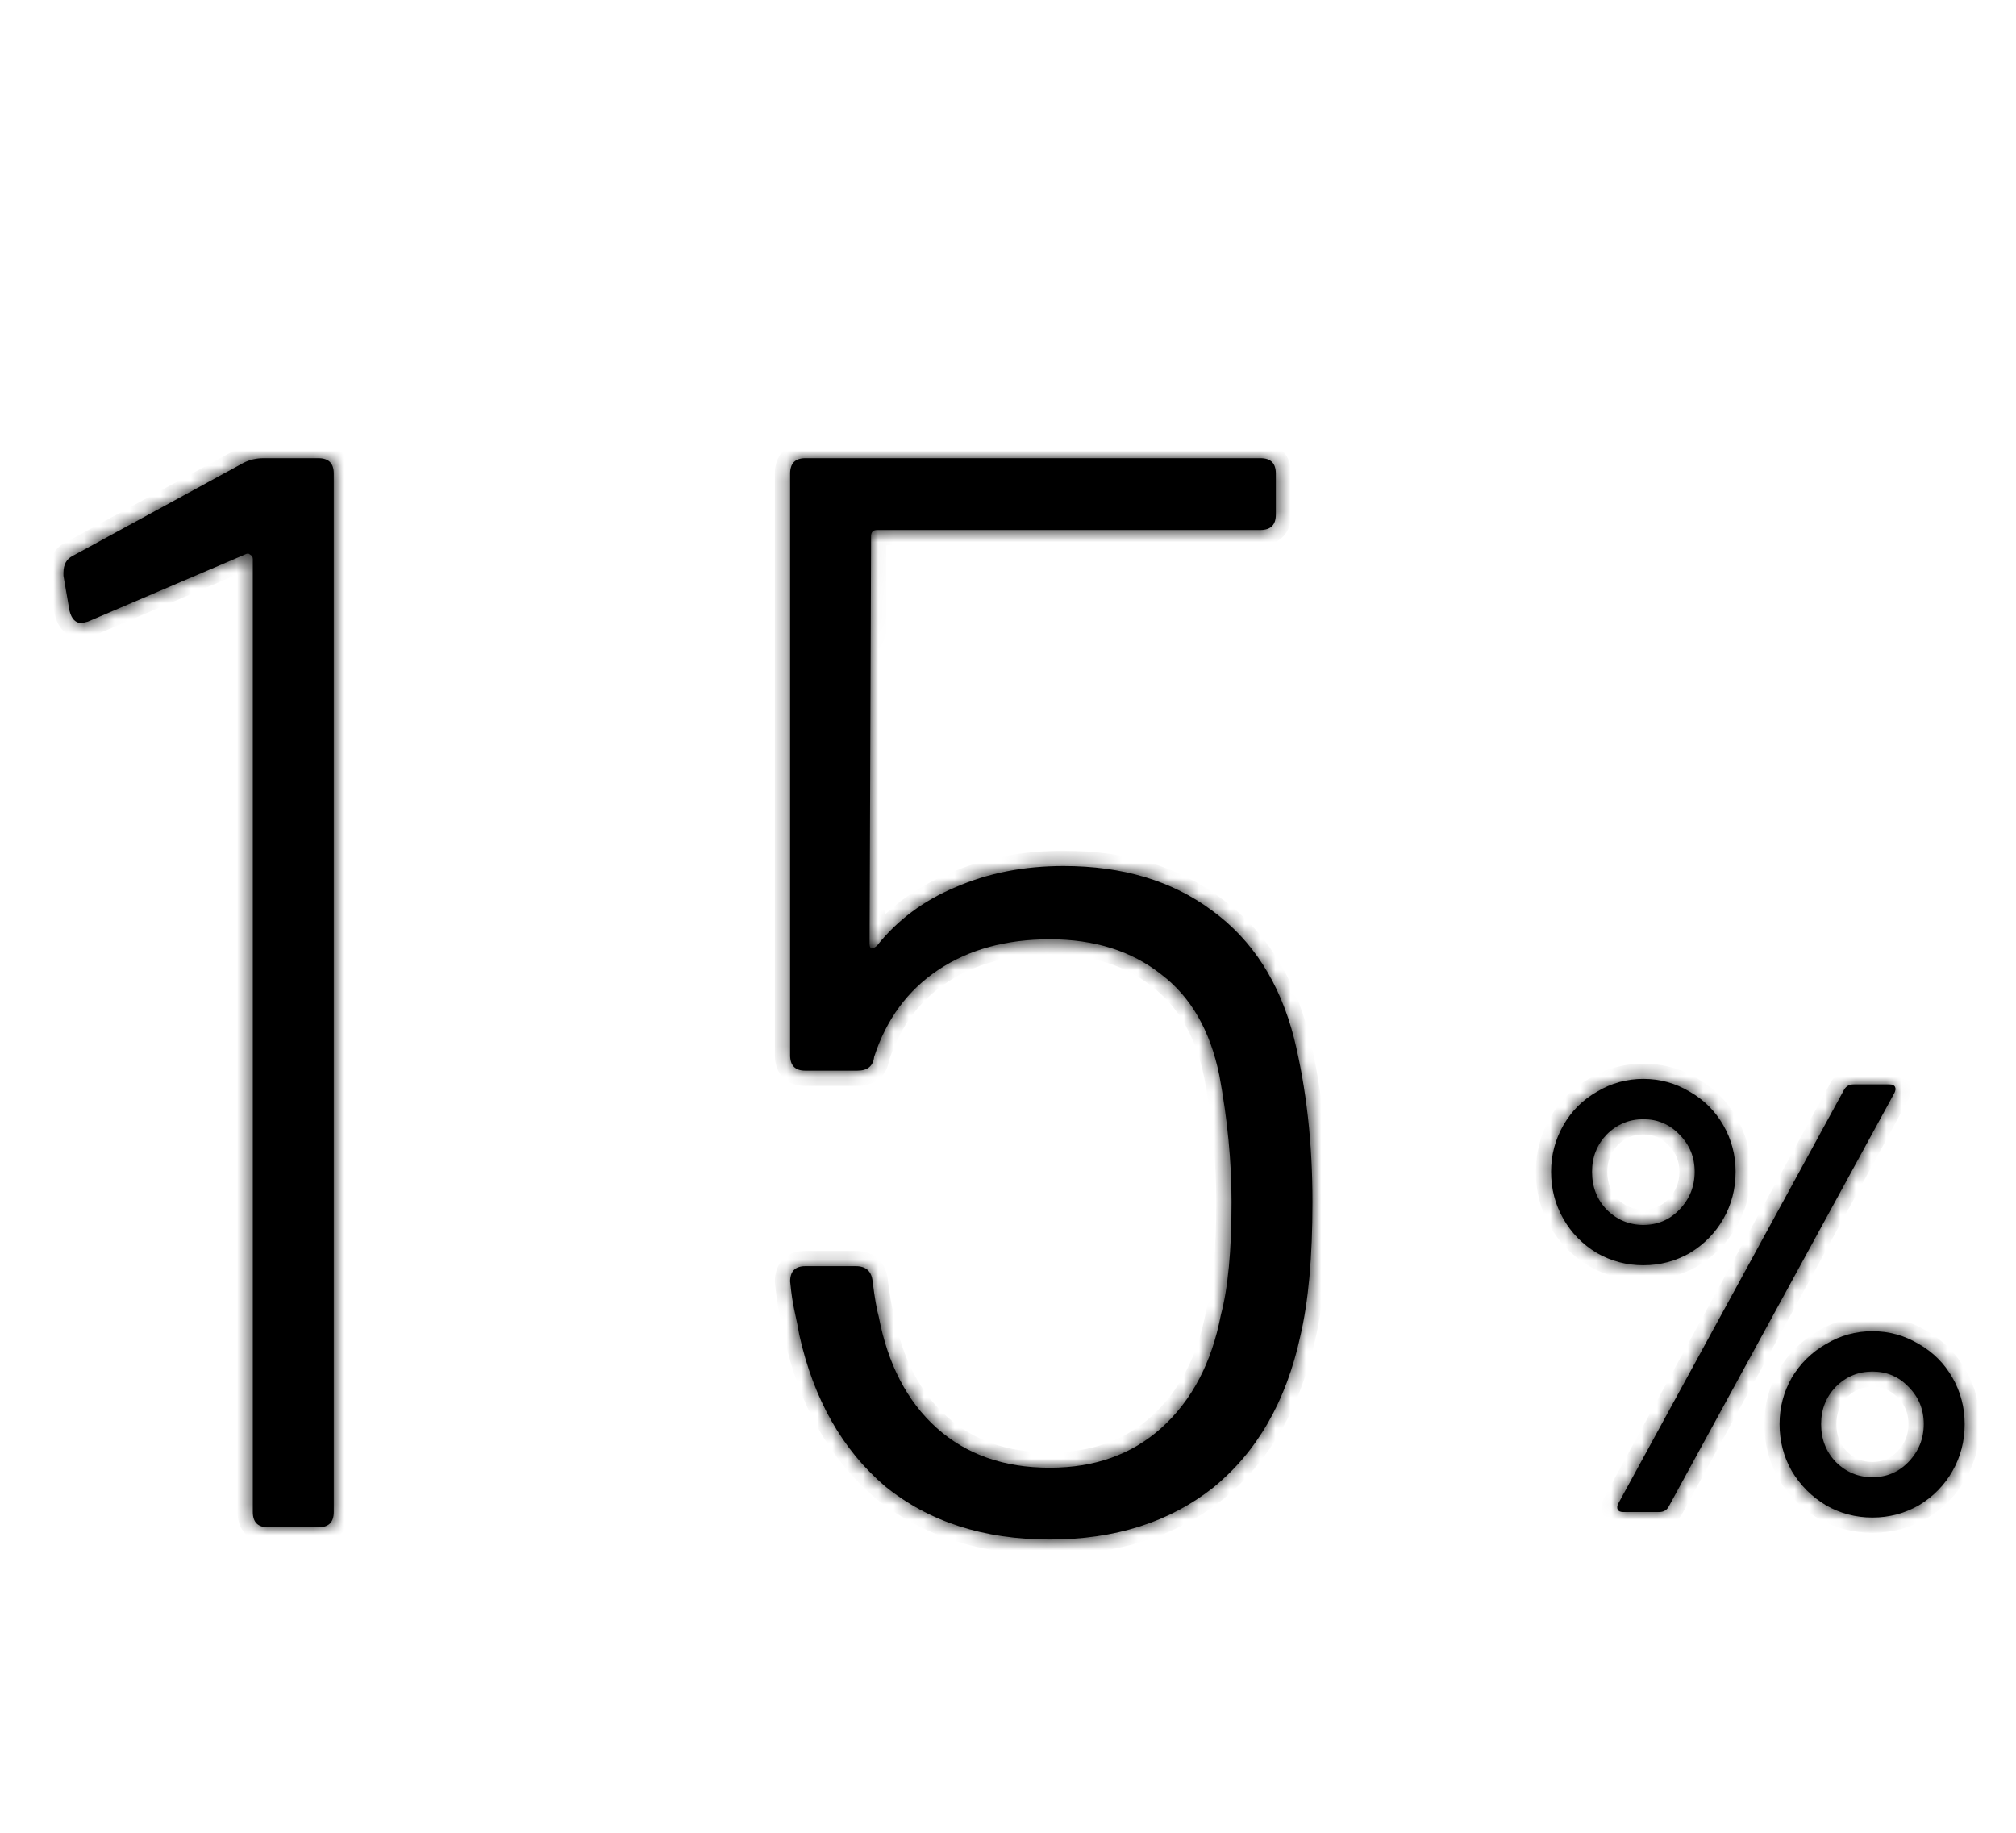 <svg width="132" height="120" viewBox="0 0 132 120" fill="none" xmlns="http://www.w3.org/2000/svg">
<mask id="path-1-inside-1_153_36" fill="white">
<path d="M107.6 82.84C106.507 82.84 105.493 82.573 104.56 82.04C103.627 81.48 102.893 80.733 102.36 79.8C101.827 78.867 101.56 77.84 101.56 76.72C101.56 75.627 101.827 74.613 102.36 73.68C102.893 72.747 103.627 72.013 104.56 71.48C105.493 70.92 106.507 70.64 107.6 70.64C108.693 70.64 109.707 70.92 110.64 71.48C111.573 72.013 112.307 72.747 112.84 73.68C113.373 74.613 113.64 75.627 113.64 76.72C113.64 77.84 113.373 78.867 112.84 79.8C112.307 80.733 111.573 81.48 110.64 82.04C109.707 82.573 108.693 82.84 107.6 82.84ZM106.28 99C106.093 99 105.973 98.947 105.92 98.84C105.867 98.733 105.88 98.6 105.96 98.44L120.76 71.32C120.893 71.107 121.093 71 121.36 71H123.72C123.907 71 124.027 71.053 124.08 71.16C124.133 71.267 124.12 71.4 124.04 71.56L109.24 98.68C109.107 98.893 108.907 99 108.64 99H106.28ZM107.6 80.2C108.533 80.2 109.32 79.867 109.96 79.2C110.627 78.507 110.96 77.68 110.96 76.72C110.96 75.76 110.627 74.947 109.96 74.28C109.32 73.613 108.533 73.28 107.6 73.28C106.667 73.28 105.867 73.613 105.2 74.28C104.56 74.947 104.24 75.76 104.24 76.72C104.24 77.707 104.56 78.533 105.2 79.2C105.867 79.867 106.667 80.2 107.6 80.2ZM122.6 99.36C121.507 99.36 120.493 99.093 119.56 98.56C118.627 98 117.88 97.253 117.32 96.32C116.787 95.387 116.52 94.36 116.52 93.24C116.52 92.147 116.787 91.133 117.32 90.2C117.88 89.267 118.627 88.533 119.56 88C120.493 87.44 121.507 87.16 122.6 87.16C123.693 87.16 124.707 87.44 125.64 88C126.573 88.533 127.307 89.267 127.84 90.2C128.373 91.133 128.64 92.147 128.64 93.24C128.64 94.36 128.373 95.387 127.84 96.32C127.307 97.253 126.573 98 125.64 98.56C124.707 99.093 123.693 99.36 122.6 99.36ZM122.6 96.72C123.533 96.72 124.32 96.387 124.96 95.72C125.627 95.027 125.96 94.2 125.96 93.24C125.96 92.28 125.627 91.467 124.96 90.8C124.32 90.133 123.533 89.8 122.6 89.8C121.667 89.8 120.867 90.133 120.2 90.8C119.56 91.467 119.24 92.28 119.24 93.24C119.24 94.227 119.56 95.053 120.2 95.72C120.867 96.387 121.667 96.72 122.6 96.72Z"/>
</mask>
<path d="M107.6 82.84C106.507 82.84 105.493 82.573 104.56 82.04C103.627 81.48 102.893 80.733 102.36 79.8C101.827 78.867 101.56 77.84 101.56 76.72C101.56 75.627 101.827 74.613 102.36 73.68C102.893 72.747 103.627 72.013 104.56 71.48C105.493 70.92 106.507 70.64 107.6 70.64C108.693 70.64 109.707 70.92 110.64 71.48C111.573 72.013 112.307 72.747 112.84 73.68C113.373 74.613 113.64 75.627 113.64 76.72C113.64 77.84 113.373 78.867 112.84 79.8C112.307 80.733 111.573 81.48 110.64 82.04C109.707 82.573 108.693 82.84 107.6 82.84ZM106.28 99C106.093 99 105.973 98.947 105.92 98.84C105.867 98.733 105.88 98.6 105.96 98.44L120.76 71.32C120.893 71.107 121.093 71 121.36 71H123.72C123.907 71 124.027 71.053 124.08 71.16C124.133 71.267 124.12 71.4 124.04 71.56L109.24 98.68C109.107 98.893 108.907 99 108.64 99H106.28ZM107.6 80.2C108.533 80.2 109.32 79.867 109.96 79.2C110.627 78.507 110.96 77.68 110.96 76.72C110.96 75.76 110.627 74.947 109.96 74.28C109.32 73.613 108.533 73.28 107.6 73.28C106.667 73.28 105.867 73.613 105.2 74.28C104.56 74.947 104.24 75.76 104.24 76.72C104.24 77.707 104.56 78.533 105.2 79.2C105.867 79.867 106.667 80.2 107.6 80.2ZM122.6 99.36C121.507 99.36 120.493 99.093 119.56 98.56C118.627 98 117.88 97.253 117.32 96.32C116.787 95.387 116.52 94.36 116.52 93.24C116.52 92.147 116.787 91.133 117.32 90.2C117.88 89.267 118.627 88.533 119.56 88C120.493 87.44 121.507 87.16 122.6 87.16C123.693 87.16 124.707 87.44 125.64 88C126.573 88.533 127.307 89.267 127.84 90.2C128.373 91.133 128.64 92.147 128.64 93.24C128.64 94.36 128.373 95.387 127.84 96.32C127.307 97.253 126.573 98 125.64 98.56C124.707 99.093 123.693 99.36 122.6 99.36ZM122.6 96.72C123.533 96.72 124.32 96.387 124.96 95.72C125.627 95.027 125.96 94.2 125.96 93.24C125.96 92.28 125.627 91.467 124.96 90.8C124.32 90.133 123.533 89.8 122.6 89.8C121.667 89.8 120.867 90.133 120.2 90.8C119.56 91.467 119.24 92.28 119.24 93.24C119.24 94.227 119.56 95.053 120.2 95.72C120.867 96.387 121.667 96.72 122.6 96.72Z" fill="black"/>
<path d="M104.56 82.04L104.046 82.897L104.055 82.903L104.064 82.908L104.56 82.04ZM102.36 79.8L101.492 80.296H101.492L102.36 79.8ZM102.36 73.68L103.228 74.176L103.228 74.176L102.36 73.68ZM104.56 71.48L105.056 72.348L105.065 72.343L105.074 72.338L104.56 71.48ZM110.64 71.48L110.126 72.338L110.135 72.343L110.144 72.348L110.64 71.48ZM112.84 73.68L111.972 74.176V74.176L112.84 73.68ZM112.84 79.8L113.708 80.296L112.84 79.8ZM110.64 82.04L111.136 82.908L111.145 82.903L111.154 82.897L110.64 82.04ZM105.96 98.44L105.082 97.961L105.074 97.977L105.066 97.993L105.96 98.44ZM120.76 71.32L119.912 70.79L119.896 70.815L119.882 70.841L120.76 71.32ZM124.08 71.16L124.974 70.713L124.974 70.713L124.08 71.16ZM124.04 71.56L124.918 72.039L124.926 72.023L124.934 72.007L124.04 71.56ZM109.24 98.68L110.088 99.21L110.104 99.185L110.118 99.159L109.24 98.68ZM109.96 79.2L109.239 78.507L109.239 78.507L109.96 79.2ZM109.96 74.28L109.239 74.972L109.246 74.98L109.253 74.987L109.96 74.28ZM105.2 74.28L104.493 73.573L104.486 73.58L104.479 73.588L105.2 74.28ZM105.2 79.2L104.479 79.892L104.486 79.9L104.493 79.907L105.2 79.2ZM119.56 98.56L119.046 99.418L119.055 99.423L119.064 99.428L119.56 98.56ZM117.32 96.32L116.452 96.816L116.457 96.825L116.463 96.835L117.32 96.32ZM117.32 90.2L116.463 89.686L116.457 89.695L116.452 89.704L117.32 90.2ZM119.56 88L120.056 88.868L120.065 88.863L120.074 88.858L119.56 88ZM125.64 88L125.126 88.858L125.135 88.863L125.144 88.868L125.64 88ZM127.84 90.2L126.972 90.696L127.84 90.2ZM127.84 96.32L126.972 95.824L127.84 96.32ZM125.64 98.56L126.136 99.428L126.145 99.423L126.154 99.418L125.64 98.56ZM124.96 95.72L124.239 95.027L124.239 95.028L124.96 95.72ZM124.96 90.8L124.239 91.493L124.246 91.5L124.253 91.507L124.96 90.8ZM120.2 90.8L119.493 90.093L119.486 90.1L119.479 90.108L120.2 90.8ZM120.2 95.72L119.479 96.412L119.486 96.42L119.493 96.427L120.2 95.72ZM107.6 81.84C106.678 81.84 105.836 81.617 105.056 81.172L104.064 82.908C105.151 83.529 106.336 83.84 107.6 83.84V81.84ZM105.074 81.183C104.286 80.71 103.675 80.087 103.228 79.304L101.492 80.296C102.111 81.38 102.967 82.251 104.046 82.897L105.074 81.183ZM103.228 79.304C102.785 78.528 102.56 77.674 102.56 76.72H100.56C100.56 78.006 100.868 79.205 101.492 80.296L103.228 79.304ZM102.56 76.72C102.56 75.798 102.783 74.956 103.228 74.176L101.492 73.184C100.871 74.271 100.56 75.456 100.56 76.72H102.56ZM103.228 74.176C103.673 73.398 104.278 72.793 105.056 72.348L104.064 70.612C102.975 71.234 102.114 72.096 101.492 73.184L103.228 74.176ZM105.074 72.338C105.852 71.871 106.687 71.64 107.6 71.64V69.64C106.326 69.64 105.135 69.969 104.046 70.623L105.074 72.338ZM107.6 71.64C108.513 71.64 109.348 71.871 110.126 72.338L111.154 70.623C110.065 69.969 108.874 69.64 107.6 69.64V71.64ZM110.144 72.348C110.922 72.793 111.527 73.398 111.972 74.176L113.708 73.184C113.086 72.096 112.225 71.234 111.136 70.612L110.144 72.348ZM111.972 74.176C112.417 74.956 112.64 75.798 112.64 76.72H114.64C114.64 75.456 114.329 74.271 113.708 73.184L111.972 74.176ZM112.64 76.72C112.64 77.674 112.415 78.528 111.972 79.304L113.708 80.296C114.332 79.205 114.64 78.006 114.64 76.72H112.64ZM111.972 79.304C111.525 80.087 110.914 80.71 110.126 81.183L111.154 82.897C112.233 82.251 113.089 81.38 113.708 80.296L111.972 79.304ZM110.144 81.172C109.364 81.617 108.522 81.84 107.6 81.84V83.84C108.864 83.84 110.049 83.529 111.136 82.908L110.144 81.172ZM106.28 98C106.28 98 106.284 98 106.291 98.001C106.298 98.001 106.309 98.002 106.324 98.005C106.352 98.01 106.399 98.021 106.456 98.046C106.585 98.103 106.727 98.217 106.814 98.393L105.026 99.287C105.333 99.901 105.949 100 106.28 100V98ZM106.814 98.393C106.882 98.529 106.895 98.662 106.885 98.76C106.876 98.847 106.852 98.893 106.854 98.887L105.066 97.993C104.918 98.288 104.772 98.78 105.026 99.287L106.814 98.393ZM106.838 98.919L121.638 71.799L119.882 70.841L105.082 97.961L106.838 98.919ZM121.608 71.85C121.592 71.875 121.552 71.924 121.481 71.962C121.412 71.999 121.362 72 121.36 72V70C120.774 70 120.241 70.264 119.912 70.79L121.608 71.85ZM121.36 72H123.72V70H121.36V72ZM123.72 72C123.72 72 123.716 72 123.709 71.999C123.702 71.999 123.691 71.998 123.676 71.995C123.648 71.99 123.601 71.979 123.544 71.954C123.415 71.896 123.273 71.783 123.186 71.607L124.974 70.713C124.667 70.099 124.051 70 123.72 70V72ZM123.186 71.607C123.118 71.471 123.105 71.338 123.115 71.24C123.124 71.153 123.148 71.107 123.146 71.113L124.934 72.007C125.082 71.712 125.228 71.22 124.974 70.713L123.186 71.607ZM123.162 71.081L108.362 98.201L110.118 99.159L124.918 72.039L123.162 71.081ZM108.392 98.15C108.408 98.125 108.448 98.076 108.519 98.038C108.552 98.02 108.582 98.01 108.605 98.005C108.627 98 108.64 98 108.64 98V100C109.226 100 109.759 99.736 110.088 99.21L108.392 98.15ZM108.64 98H106.28V100H108.64V98ZM107.6 81.2C108.803 81.2 109.851 80.758 110.681 79.892L109.239 78.507C108.789 78.975 108.264 79.2 107.6 79.2V81.2ZM110.681 79.893C111.526 79.014 111.96 77.939 111.96 76.72H109.96C109.96 77.421 109.727 77.999 109.239 78.507L110.681 79.893ZM111.96 76.72C111.96 75.5 111.525 74.431 110.667 73.573L109.253 74.987C109.728 75.462 109.96 76.02 109.96 76.72H111.96ZM110.681 73.588C109.851 72.722 108.803 72.28 107.6 72.28V74.28C108.264 74.28 108.789 74.504 109.239 74.972L110.681 73.588ZM107.6 72.28C106.398 72.28 105.345 72.721 104.493 73.573L105.907 74.987C106.388 74.506 106.935 74.28 107.6 74.28V72.28ZM104.479 73.588C103.652 74.448 103.24 75.513 103.24 76.72H105.24C105.24 76.007 105.468 75.445 105.921 74.972L104.479 73.588ZM103.24 76.72C103.24 77.946 103.647 79.026 104.479 79.892L105.921 78.507C105.473 78.04 105.24 77.468 105.24 76.72H103.24ZM104.493 79.907C105.345 80.759 106.398 81.2 107.6 81.2V79.2C106.935 79.2 106.388 78.974 105.907 78.493L104.493 79.907ZM122.6 98.36C121.678 98.36 120.836 98.137 120.056 97.692L119.064 99.428C120.151 100.049 121.336 100.36 122.6 100.36V98.36ZM120.074 97.703C119.282 97.227 118.653 96.598 118.177 95.805L116.463 96.835C117.107 97.909 117.971 98.773 119.046 99.418L120.074 97.703ZM118.188 95.824C117.745 95.048 117.52 94.194 117.52 93.24H115.52C115.52 94.526 115.828 95.725 116.452 96.816L118.188 95.824ZM117.52 93.24C117.52 92.318 117.743 91.476 118.188 90.696L116.452 89.704C115.831 90.791 115.52 91.976 115.52 93.24H117.52ZM118.177 90.715C118.65 89.926 119.274 89.316 120.056 88.868L119.064 87.132C117.98 87.751 117.11 88.607 116.463 89.686L118.177 90.715ZM120.074 88.858C120.852 88.391 121.687 88.16 122.6 88.16V86.16C121.326 86.16 120.135 86.489 119.046 87.142L120.074 88.858ZM122.6 88.16C123.513 88.16 124.348 88.391 125.126 88.858L126.154 87.142C125.065 86.489 123.874 86.16 122.6 86.16V88.16ZM125.144 88.868C125.922 89.313 126.527 89.918 126.972 90.696L128.708 89.704C128.086 88.615 127.225 87.754 126.136 87.132L125.144 88.868ZM126.972 90.696C127.417 91.476 127.64 92.318 127.64 93.24H129.64C129.64 91.976 129.329 90.791 128.708 89.704L126.972 90.696ZM127.64 93.24C127.64 94.194 127.415 95.048 126.972 95.824L128.708 96.816C129.332 95.725 129.64 94.526 129.64 93.24H127.64ZM126.972 95.824C126.525 96.606 125.914 97.23 125.126 97.703L126.154 99.418C127.233 98.77 128.089 97.9 128.708 96.816L126.972 95.824ZM125.144 97.692C124.364 98.137 123.522 98.36 122.6 98.36V100.36C123.864 100.36 125.049 100.049 126.136 99.428L125.144 97.692ZM122.6 97.72C123.803 97.72 124.851 97.278 125.681 96.412L124.239 95.028C123.789 95.496 123.264 95.72 122.6 95.72V97.72ZM125.681 96.413C126.526 95.534 126.96 94.459 126.96 93.24H124.96C124.96 93.941 124.727 94.519 124.239 95.027L125.681 96.413ZM126.96 93.24C126.96 92.02 126.525 90.951 125.667 90.093L124.253 91.507C124.728 91.982 124.96 92.54 124.96 93.24H126.96ZM125.681 90.108C124.851 89.242 123.803 88.8 122.6 88.8V90.8C123.264 90.8 123.789 91.025 124.239 91.493L125.681 90.108ZM122.6 88.8C121.398 88.8 120.345 89.241 119.493 90.093L120.907 91.507C121.388 91.026 121.935 90.8 122.6 90.8V88.8ZM119.479 90.108C118.652 90.968 118.24 92.033 118.24 93.24H120.24C120.24 92.527 120.468 91.965 120.921 91.493L119.479 90.108ZM118.24 93.24C118.24 94.466 118.647 95.546 119.479 96.412L120.921 95.028C120.473 94.561 120.24 93.988 120.24 93.24H118.24ZM119.493 96.427C120.345 97.279 121.398 97.72 122.6 97.72V95.72C121.935 95.72 121.388 95.494 120.907 95.013L119.493 96.427Z" fill="black" mask="url(#path-1-inside-1_153_36)"/>
<mask id="path-3-inside-2_153_36" fill="white">
<path d="M15.954 30.3C16.354 30.1 16.787 30 17.253 30H20.854C21.52 30 21.854 30.333 21.854 31V99C21.854 99.667 21.52 100 20.854 100H17.553C16.887 100 16.553 99.667 16.553 99V36.6C16.553 36.467 16.487 36.367 16.354 36.3C16.287 36.233 16.187 36.233 16.053 36.3L5.754 40.7L5.354 40.8C4.954 40.8 4.687 40.533 4.554 40L4.154 37.7V37.5C4.154 36.967 4.354 36.6 4.754 36.4L15.954 30.3ZM84.736 68C85.536 71.267 85.936 74.833 85.936 78.7C85.936 82.3 85.67 85.233 85.136 87.5C84.203 91.767 82.303 95.067 79.436 97.4C76.57 99.667 73.003 100.8 68.736 100.8C64.403 100.8 60.803 99.633 57.936 97.3C55.136 94.9 53.27 91.6 52.336 87.4C52.27 87 52.17 86.5 52.036 85.9C51.903 85.3 51.803 84.633 51.736 83.9C51.736 83.233 52.07 82.9 52.736 82.9H56.036C56.703 82.9 57.07 83.233 57.136 83.9C57.27 84.967 57.403 85.733 57.536 86.2C58.136 89.333 59.403 91.767 61.336 93.5C63.27 95.233 65.736 96.1 68.736 96.1C71.67 96.1 74.103 95.233 76.036 93.5C78.036 91.7 79.336 89.233 79.936 86.1C80.403 84.367 80.636 81.9 80.636 78.7C80.636 76.033 80.37 73.267 79.836 70.4C79.236 67.467 77.97 65.267 76.036 63.8C74.103 62.267 71.67 61.5 68.736 61.5C65.87 61.5 63.436 62.167 61.436 63.5C59.436 64.833 58.036 66.733 57.236 69.2C57.17 69.8 56.803 70.1 56.136 70.1H52.736C52.07 70.1 51.736 69.767 51.736 69.1V31C51.736 30.333 52.07 30 52.736 30H82.536C83.203 30 83.536 30.333 83.536 31V33.7C83.536 34.367 83.203 34.7 82.536 34.7H57.436C57.17 34.7 57.036 34.833 57.036 35.1L56.936 61.8C56.936 61.933 56.97 62.033 57.036 62.1C57.17 62.1 57.303 62.033 57.436 61.9C58.77 60.233 60.47 58.967 62.536 58.1C64.67 57.167 67.036 56.7 69.636 56.7C73.503 56.7 76.736 57.667 79.336 59.6C82.003 61.533 83.803 64.333 84.736 68Z"/>
</mask>
<path d="M15.954 30.3C16.354 30.1 16.787 30 17.253 30H20.854C21.52 30 21.854 30.333 21.854 31V99C21.854 99.667 21.52 100 20.854 100H17.553C16.887 100 16.553 99.667 16.553 99V36.6C16.553 36.467 16.487 36.367 16.354 36.3C16.287 36.233 16.187 36.233 16.053 36.3L5.754 40.7L5.354 40.8C4.954 40.8 4.687 40.533 4.554 40L4.154 37.7V37.5C4.154 36.967 4.354 36.6 4.754 36.4L15.954 30.3ZM84.736 68C85.536 71.267 85.936 74.833 85.936 78.7C85.936 82.3 85.67 85.233 85.136 87.5C84.203 91.767 82.303 95.067 79.436 97.4C76.57 99.667 73.003 100.8 68.736 100.8C64.403 100.8 60.803 99.633 57.936 97.3C55.136 94.9 53.27 91.6 52.336 87.4C52.27 87 52.17 86.5 52.036 85.9C51.903 85.3 51.803 84.633 51.736 83.9C51.736 83.233 52.07 82.9 52.736 82.9H56.036C56.703 82.9 57.07 83.233 57.136 83.9C57.27 84.967 57.403 85.733 57.536 86.2C58.136 89.333 59.403 91.767 61.336 93.5C63.27 95.233 65.736 96.1 68.736 96.1C71.67 96.1 74.103 95.233 76.036 93.5C78.036 91.7 79.336 89.233 79.936 86.1C80.403 84.367 80.636 81.9 80.636 78.7C80.636 76.033 80.37 73.267 79.836 70.4C79.236 67.467 77.97 65.267 76.036 63.8C74.103 62.267 71.67 61.5 68.736 61.5C65.87 61.5 63.436 62.167 61.436 63.5C59.436 64.833 58.036 66.733 57.236 69.2C57.17 69.8 56.803 70.1 56.136 70.1H52.736C52.07 70.1 51.736 69.767 51.736 69.1V31C51.736 30.333 52.07 30 52.736 30H82.536C83.203 30 83.536 30.333 83.536 31V33.7C83.536 34.367 83.203 34.7 82.536 34.7H57.436C57.17 34.7 57.036 34.833 57.036 35.1L56.936 61.8C56.936 61.933 56.97 62.033 57.036 62.1C57.17 62.1 57.303 62.033 57.436 61.9C58.77 60.233 60.47 58.967 62.536 58.1C64.67 57.167 67.036 56.7 69.636 56.7C73.503 56.7 76.736 57.667 79.336 59.6C82.003 61.533 83.803 64.333 84.736 68Z" fill="black"/>
<path d="M15.954 30.3L15.506 29.406L15.491 29.413L15.475 29.422L15.954 30.3ZM16.354 36.3L15.646 37.007L15.761 37.122L15.906 37.194L16.354 36.3ZM16.053 36.3L16.446 37.22L16.474 37.208L16.501 37.194L16.053 36.3ZM5.754 40.7L5.996 41.67L6.073 41.651L6.146 41.62L5.754 40.7ZM5.354 40.8V41.8H5.477L5.596 41.77L5.354 40.8ZM4.554 40L3.568 40.171L3.575 40.207L3.583 40.242L4.554 40ZM4.154 37.7H3.154V37.786L3.168 37.871L4.154 37.7ZM4.754 36.4L5.201 37.294L5.216 37.287L5.232 37.278L4.754 36.4ZM16.401 31.194C16.656 31.067 16.935 31 17.253 31V29C16.639 29 16.051 29.133 15.506 29.406L16.401 31.194ZM17.253 31H20.854V29H17.253V31ZM20.854 31C20.896 31 20.926 31.003 20.947 31.006C20.967 31.009 20.975 31.011 20.975 31.011C20.974 31.011 20.964 31.007 20.948 30.998C20.941 30.994 20.932 30.988 20.923 30.981C20.914 30.974 20.905 30.966 20.896 30.957C20.888 30.948 20.88 30.939 20.873 30.93C20.866 30.921 20.86 30.913 20.855 30.905C20.846 30.89 20.843 30.88 20.842 30.879C20.842 30.878 20.845 30.887 20.848 30.907C20.851 30.927 20.854 30.958 20.854 31H22.854C22.854 30.512 22.731 29.963 22.311 29.543C21.89 29.122 21.341 29 20.854 29V31ZM20.854 31V99H22.854V31H20.854ZM20.854 99C20.854 99.042 20.851 99.073 20.848 99.093C20.845 99.113 20.842 99.122 20.842 99.121C20.843 99.12 20.846 99.11 20.855 99.095C20.86 99.087 20.866 99.079 20.873 99.07C20.88 99.061 20.888 99.052 20.896 99.043C20.905 99.034 20.914 99.026 20.923 99.019C20.932 99.012 20.941 99.007 20.948 99.002C20.964 98.993 20.974 98.989 20.975 98.989C20.975 98.989 20.967 98.992 20.947 98.994C20.926 98.997 20.896 99 20.854 99V101C21.341 101 21.89 100.877 22.311 100.457C22.731 100.037 22.854 99.487 22.854 99H20.854ZM20.854 99H17.553V101H20.854V99ZM17.553 99C17.512 99 17.481 98.997 17.461 98.994C17.44 98.992 17.432 98.989 17.432 98.989C17.433 98.989 17.443 98.993 17.459 99.002C17.466 99.007 17.475 99.012 17.484 99.019C17.493 99.026 17.502 99.034 17.511 99.043C17.519 99.052 17.527 99.061 17.534 99.07C17.541 99.079 17.547 99.087 17.552 99.095C17.561 99.11 17.564 99.12 17.565 99.121C17.565 99.122 17.562 99.113 17.559 99.093C17.556 99.073 17.553 99.042 17.553 99H15.553C15.553 99.487 15.676 100.037 16.096 100.457C16.517 100.877 17.066 101 17.553 101V99ZM17.553 99V36.6H15.553V99H17.553ZM17.553 36.6C17.553 36.358 17.49 36.102 17.336 35.87C17.185 35.645 16.986 35.498 16.801 35.406L15.906 37.194C15.854 37.168 15.755 37.105 15.671 36.98C15.584 36.848 15.553 36.708 15.553 36.6H17.553ZM17.061 35.593C16.524 35.056 15.863 35.277 15.606 35.406L16.501 37.194C16.491 37.199 16.391 37.25 16.229 37.25C16.031 37.25 15.813 37.174 15.646 37.007L17.061 35.593ZM15.661 35.38L5.361 39.78L6.146 41.62L16.446 37.22L15.661 35.38ZM5.511 39.73L5.111 39.83L5.596 41.77L5.996 41.67L5.511 39.73ZM5.354 39.8C5.366 39.8 5.402 39.803 5.45 39.822C5.499 39.841 5.536 39.869 5.561 39.893C5.583 39.915 5.584 39.924 5.573 39.903C5.562 39.881 5.543 39.836 5.524 39.758L3.583 40.242C3.675 40.609 3.839 41 4.146 41.307C4.48 41.64 4.906 41.8 5.354 41.8V39.8ZM5.539 39.829L5.139 37.529L3.168 37.871L3.568 40.171L5.539 39.829ZM5.154 37.7V37.5H3.154V37.7H5.154ZM5.154 37.5C5.154 37.355 5.181 37.305 5.181 37.304C5.182 37.303 5.18 37.306 5.178 37.308C5.176 37.31 5.181 37.304 5.201 37.294L4.306 35.506C3.937 35.69 3.63 35.971 3.426 36.346C3.226 36.712 3.154 37.111 3.154 37.5H5.154ZM5.232 37.278L16.432 31.178L15.475 29.422L4.275 35.522L5.232 37.278ZM84.736 68L85.708 67.762L85.705 67.753L84.736 68ZM85.136 87.5L84.163 87.271L84.161 87.279L84.159 87.286L85.136 87.5ZM79.436 97.4L80.057 98.184L80.062 98.18L80.068 98.176L79.436 97.4ZM57.936 97.3L57.285 98.059L57.295 98.067L57.305 98.076L57.936 97.3ZM52.336 87.4L51.35 87.564L51.354 87.591L51.36 87.617L52.336 87.4ZM52.036 85.9L53.013 85.683L52.036 85.9ZM51.736 83.9H50.736V83.945L50.74 83.99L51.736 83.9ZM57.136 83.9L56.141 83.999L56.142 84.012L56.144 84.024L57.136 83.9ZM57.536 86.2L58.519 86.012L58.51 85.968L58.498 85.925L57.536 86.2ZM61.336 93.5L62.004 92.755L61.336 93.5ZM76.036 93.5L76.704 94.245L76.705 94.243L76.036 93.5ZM79.936 86.1L78.971 85.84L78.961 85.876L78.954 85.912L79.936 86.1ZM79.836 70.4L80.82 70.217L80.818 70.208L80.816 70.2L79.836 70.4ZM76.036 63.8L75.415 64.584L75.423 64.59L75.432 64.597L76.036 63.8ZM61.436 63.5L61.991 64.332L61.436 63.5ZM57.236 69.2L56.285 68.891L56.254 68.988L56.242 69.09L57.236 69.2ZM57.036 35.1L58.036 35.104V35.1H57.036ZM56.936 61.8L55.936 61.796V61.8H56.936ZM57.036 62.1L56.329 62.807L56.622 63.1H57.036V62.1ZM57.436 61.9L58.143 62.607L58.183 62.568L58.217 62.525L57.436 61.9ZM62.536 58.1L62.923 59.022L62.93 59.019L62.937 59.016L62.536 58.1ZM79.336 59.6L78.74 60.403L78.749 60.41L79.336 59.6ZM83.765 68.238C84.543 71.416 84.936 74.902 84.936 78.7H86.936C86.936 74.765 86.529 71.117 85.708 67.762L83.765 68.238ZM84.936 78.7C84.936 82.26 84.672 85.108 84.163 87.271L86.11 87.729C86.668 85.358 86.936 82.34 86.936 78.7H84.936ZM84.159 87.286C83.265 91.374 81.466 94.459 78.805 96.624L80.068 98.176C83.14 95.675 85.141 92.16 86.113 87.714L84.159 87.286ZM78.816 96.616C76.155 98.72 72.817 99.8 68.736 99.8V101.8C73.189 101.8 76.985 100.613 80.057 98.184L78.816 96.616ZM68.736 99.8C64.591 99.8 61.226 98.688 58.568 96.524L57.305 98.076C60.38 100.578 64.215 101.8 68.736 101.8V99.8ZM58.587 96.541C55.978 94.304 54.207 91.208 53.312 87.183L51.36 87.617C52.332 91.992 54.295 95.496 57.285 98.059L58.587 96.541ZM53.323 87.236C53.252 86.811 53.148 86.293 53.013 85.683L51.06 86.117C51.191 86.707 51.287 87.189 51.35 87.564L53.323 87.236ZM53.013 85.683C52.89 85.132 52.796 84.508 52.732 83.809L50.74 83.99C50.81 84.758 50.916 85.468 51.06 86.117L53.013 85.683ZM52.736 83.9C52.736 83.858 52.739 83.828 52.742 83.807C52.745 83.787 52.748 83.778 52.748 83.779C52.747 83.78 52.744 83.79 52.734 83.805C52.73 83.813 52.724 83.821 52.717 83.83C52.71 83.839 52.702 83.848 52.693 83.857C52.685 83.866 52.676 83.874 52.667 83.881C52.658 83.888 52.649 83.894 52.641 83.898C52.626 83.907 52.616 83.911 52.615 83.911C52.614 83.911 52.623 83.909 52.643 83.906C52.664 83.903 52.694 83.9 52.736 83.9V81.9C52.249 81.9 51.7 82.022 51.279 82.443C50.859 82.863 50.736 83.412 50.736 83.9H52.736ZM52.736 83.9H56.036V81.9H52.736V83.9ZM56.036 83.9C56.122 83.9 56.163 83.911 56.173 83.914C56.18 83.916 56.162 83.911 56.139 83.89C56.115 83.869 56.109 83.852 56.112 83.86C56.117 83.871 56.133 83.913 56.141 83.999L58.131 83.8C58.082 83.309 57.906 82.794 57.484 82.41C57.061 82.025 56.531 81.9 56.036 81.9V83.9ZM56.144 84.024C56.278 85.096 56.419 85.928 56.575 86.475L58.498 85.925C58.387 85.538 58.261 84.838 58.129 83.776L56.144 84.024ZM56.554 86.388C57.186 89.686 58.538 92.334 60.669 94.245L62.004 92.755C60.268 91.199 59.087 88.981 58.519 86.012L56.554 86.388ZM60.669 94.245C62.814 96.168 65.531 97.1 68.736 97.1V95.1C65.942 95.1 63.725 94.299 62.004 92.755L60.669 94.245ZM68.736 97.1C71.882 97.1 74.563 96.164 76.704 94.245L75.369 92.755C73.643 94.303 71.458 95.1 68.736 95.1V97.1ZM76.705 94.243C78.896 92.272 80.285 89.595 80.918 86.288L78.954 85.912C78.387 88.872 77.177 91.128 75.367 92.757L76.705 94.243ZM80.902 86.36C81.403 84.5 81.636 81.931 81.636 78.7H79.636C79.636 81.869 79.403 84.233 78.971 85.84L80.902 86.36ZM81.636 78.7C81.636 75.967 81.363 73.138 80.82 70.217L78.853 70.583C79.376 73.395 79.636 76.1 79.636 78.7H81.636ZM80.816 70.2C80.179 67.086 78.81 64.649 76.641 63.003L75.432 64.597C77.13 65.885 78.293 67.847 78.857 70.6L80.816 70.2ZM76.658 63.017C74.516 61.318 71.851 60.5 68.736 60.5V62.5C71.488 62.5 73.69 63.216 75.415 64.584L76.658 63.017ZM68.736 60.5C65.711 60.5 63.075 61.206 60.882 62.668L61.991 64.332C63.797 63.128 66.028 62.5 68.736 62.5V60.5ZM60.882 62.668C58.679 64.136 57.149 66.229 56.285 68.891L58.188 69.508C58.924 67.238 60.194 65.53 61.991 64.332L60.882 62.668ZM56.242 69.09C56.236 69.15 56.225 69.168 56.229 69.16C56.231 69.156 56.236 69.146 56.245 69.135C56.255 69.123 56.266 69.111 56.278 69.101C56.304 69.08 56.318 69.078 56.301 69.083C56.281 69.089 56.23 69.1 56.136 69.1V71.1C56.608 71.1 57.122 70.995 57.545 70.649C57.982 70.291 58.176 69.796 58.23 69.31L56.242 69.09ZM56.136 69.1H52.736V71.1H56.136V69.1ZM52.736 69.1C52.694 69.1 52.664 69.097 52.643 69.094C52.623 69.091 52.614 69.089 52.615 69.089C52.616 69.089 52.626 69.093 52.641 69.102C52.649 69.106 52.658 69.112 52.667 69.119C52.676 69.126 52.685 69.134 52.693 69.143C52.702 69.152 52.71 69.161 52.717 69.17C52.724 69.179 52.73 69.187 52.734 69.195C52.744 69.21 52.747 69.22 52.748 69.221C52.748 69.222 52.745 69.213 52.742 69.193C52.739 69.172 52.736 69.142 52.736 69.1H50.736C50.736 69.588 50.859 70.137 51.279 70.557C51.7 70.977 52.249 71.1 52.736 71.1V69.1ZM52.736 69.1V31H50.736V69.1H52.736ZM52.736 31C52.736 30.958 52.739 30.927 52.742 30.907C52.745 30.887 52.748 30.878 52.748 30.879C52.747 30.88 52.744 30.89 52.734 30.905C52.73 30.913 52.724 30.921 52.717 30.93C52.71 30.939 52.702 30.948 52.693 30.957C52.685 30.966 52.676 30.974 52.667 30.981C52.658 30.988 52.649 30.994 52.641 30.998C52.626 31.007 52.616 31.011 52.615 31.011C52.614 31.011 52.623 31.009 52.643 31.006C52.664 31.003 52.694 31 52.736 31V29C52.249 29 51.7 29.122 51.279 29.543C50.859 29.963 50.736 30.512 50.736 31H52.736ZM52.736 31H82.536V29H52.736V31ZM82.536 31C82.578 31 82.609 31.003 82.629 31.006C82.65 31.009 82.658 31.011 82.658 31.011C82.657 31.011 82.647 31.007 82.631 30.998C82.624 30.994 82.615 30.988 82.606 30.981C82.597 30.974 82.588 30.966 82.579 30.957C82.57 30.948 82.563 30.939 82.556 30.93C82.549 30.921 82.543 30.913 82.538 30.905C82.529 30.89 82.525 30.88 82.525 30.879C82.525 30.878 82.528 30.887 82.531 30.907C82.534 30.927 82.536 30.958 82.536 31H84.536C84.536 30.512 84.414 29.963 83.993 29.543C83.573 29.122 83.024 29 82.536 29V31ZM82.536 31V33.7H84.536V31H82.536ZM82.536 33.7C82.536 33.742 82.534 33.773 82.531 33.793C82.528 33.813 82.525 33.822 82.525 33.821C82.525 33.82 82.529 33.81 82.538 33.795C82.543 33.787 82.549 33.779 82.556 33.77C82.563 33.761 82.57 33.752 82.579 33.743C82.588 33.734 82.597 33.726 82.606 33.719C82.615 33.712 82.624 33.706 82.631 33.702C82.647 33.693 82.657 33.689 82.658 33.689C82.658 33.689 82.65 33.691 82.629 33.694C82.609 33.697 82.578 33.7 82.536 33.7V35.7C83.024 35.7 83.573 35.577 83.993 35.157C84.414 34.737 84.536 34.188 84.536 33.7H82.536ZM82.536 33.7H57.436V35.7H82.536V33.7ZM57.436 33.7C57.149 33.7 56.75 33.773 56.429 34.093C56.109 34.413 56.036 34.812 56.036 35.1H58.036C58.036 35.121 58.03 35.32 57.843 35.507C57.656 35.694 57.457 35.7 57.436 35.7V33.7ZM56.036 35.096L55.936 61.796L57.936 61.804L58.036 35.104L56.036 35.096ZM55.936 61.8C55.936 62.087 56.009 62.487 56.329 62.807L57.743 61.393C57.93 61.58 57.936 61.779 57.936 61.8H55.936ZM57.036 63.1C57.528 63.1 57.901 62.849 58.143 62.607L56.729 61.193C56.705 61.217 56.811 61.1 57.036 61.1V63.1ZM58.217 62.525C59.441 60.995 61.003 59.828 62.923 59.022L62.15 57.178C59.937 58.106 58.099 59.471 56.656 61.275L58.217 62.525ZM62.937 59.016C64.93 58.144 67.158 57.7 69.636 57.7V55.7C66.915 55.7 64.409 56.189 62.136 57.184L62.937 59.016ZM69.636 57.7C73.331 57.7 76.344 58.621 78.74 60.403L79.933 58.797C77.129 56.713 73.675 55.7 69.636 55.7V57.7ZM78.749 60.41C81.199 62.186 82.882 64.771 83.767 68.247L85.705 67.753C84.724 63.896 82.807 60.881 79.923 58.79L78.749 60.41Z" fill="black" mask="url(#path-3-inside-2_153_36)"/>
</svg>
